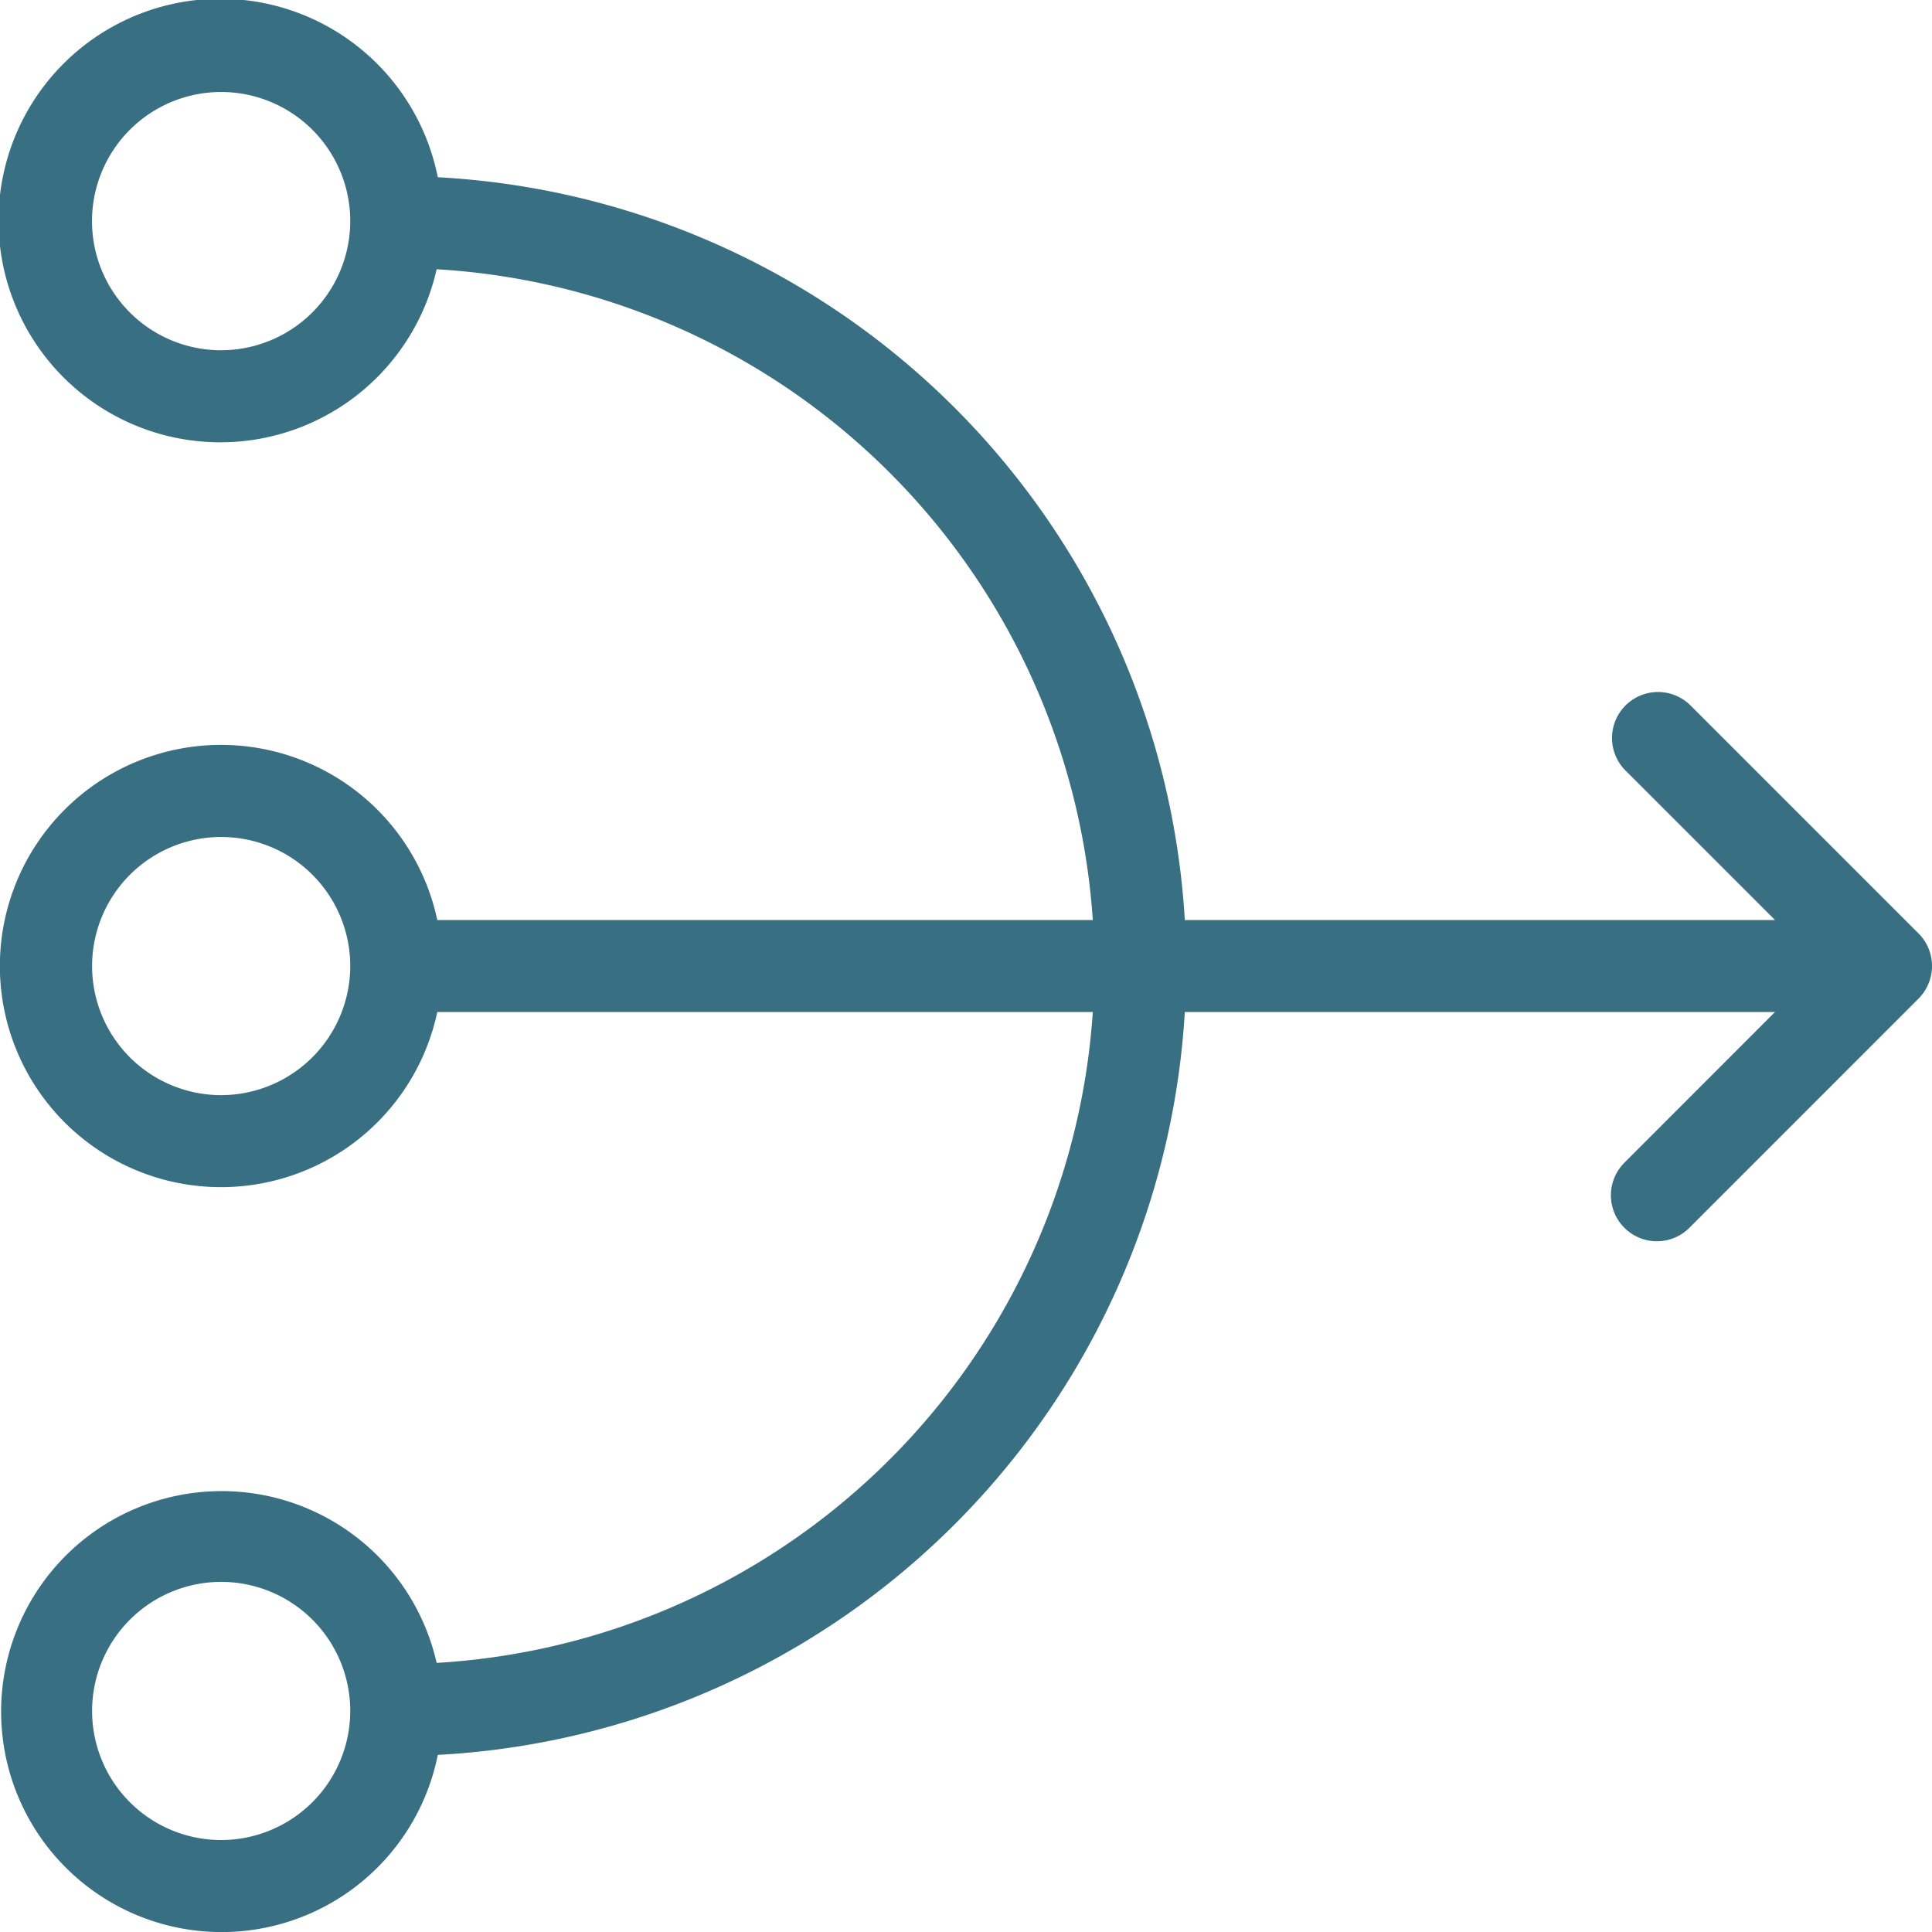 <?xml version="1.0" encoding="UTF-8"?> <svg xmlns="http://www.w3.org/2000/svg" xmlns:xlink="http://www.w3.org/1999/xlink" width="41.999" height="42" viewBox="0 0 41.999 42"><defs><clipPath id="a"><rect width="41.999" height="42" fill="none"></rect></clipPath></defs><g clip-path="url(#a)"><path d="M41.923,21.383a1,1,0,0,0-.216-1.09l-4.969-4.969a1,1,0,0,0-1.414,1.414L38.586,20H25.756A17.188,17.188,0,0,0,9.517,3.853a4.821,4.821,0,1,0-.025,2A15.191,15.191,0,0,1,23.756,20H9.506a4.807,4.807,0,1,0,0,2h14.25A15.189,15.189,0,0,1,9.492,36.149a4.793,4.793,0,1,0,.025,2A17.189,17.189,0,0,0,25.756,22h12.83l-3.262,3.264a1,1,0,1,0,1.414,1.414l4.969-4.97a1.01,1.01,0,0,0,.216-.325M4.807,7.614A2.807,2.807,0,1,1,7.614,4.807,2.811,2.811,0,0,1,4.807,7.614M4.807,40a2.806,2.806,0,1,1,2.807-2.806A2.81,2.81,0,0,1,4.807,40m0-16.193A2.806,2.806,0,1,1,7.614,21a2.811,2.811,0,0,1-2.807,2.807" fill="#396f82"></path></g></svg> 